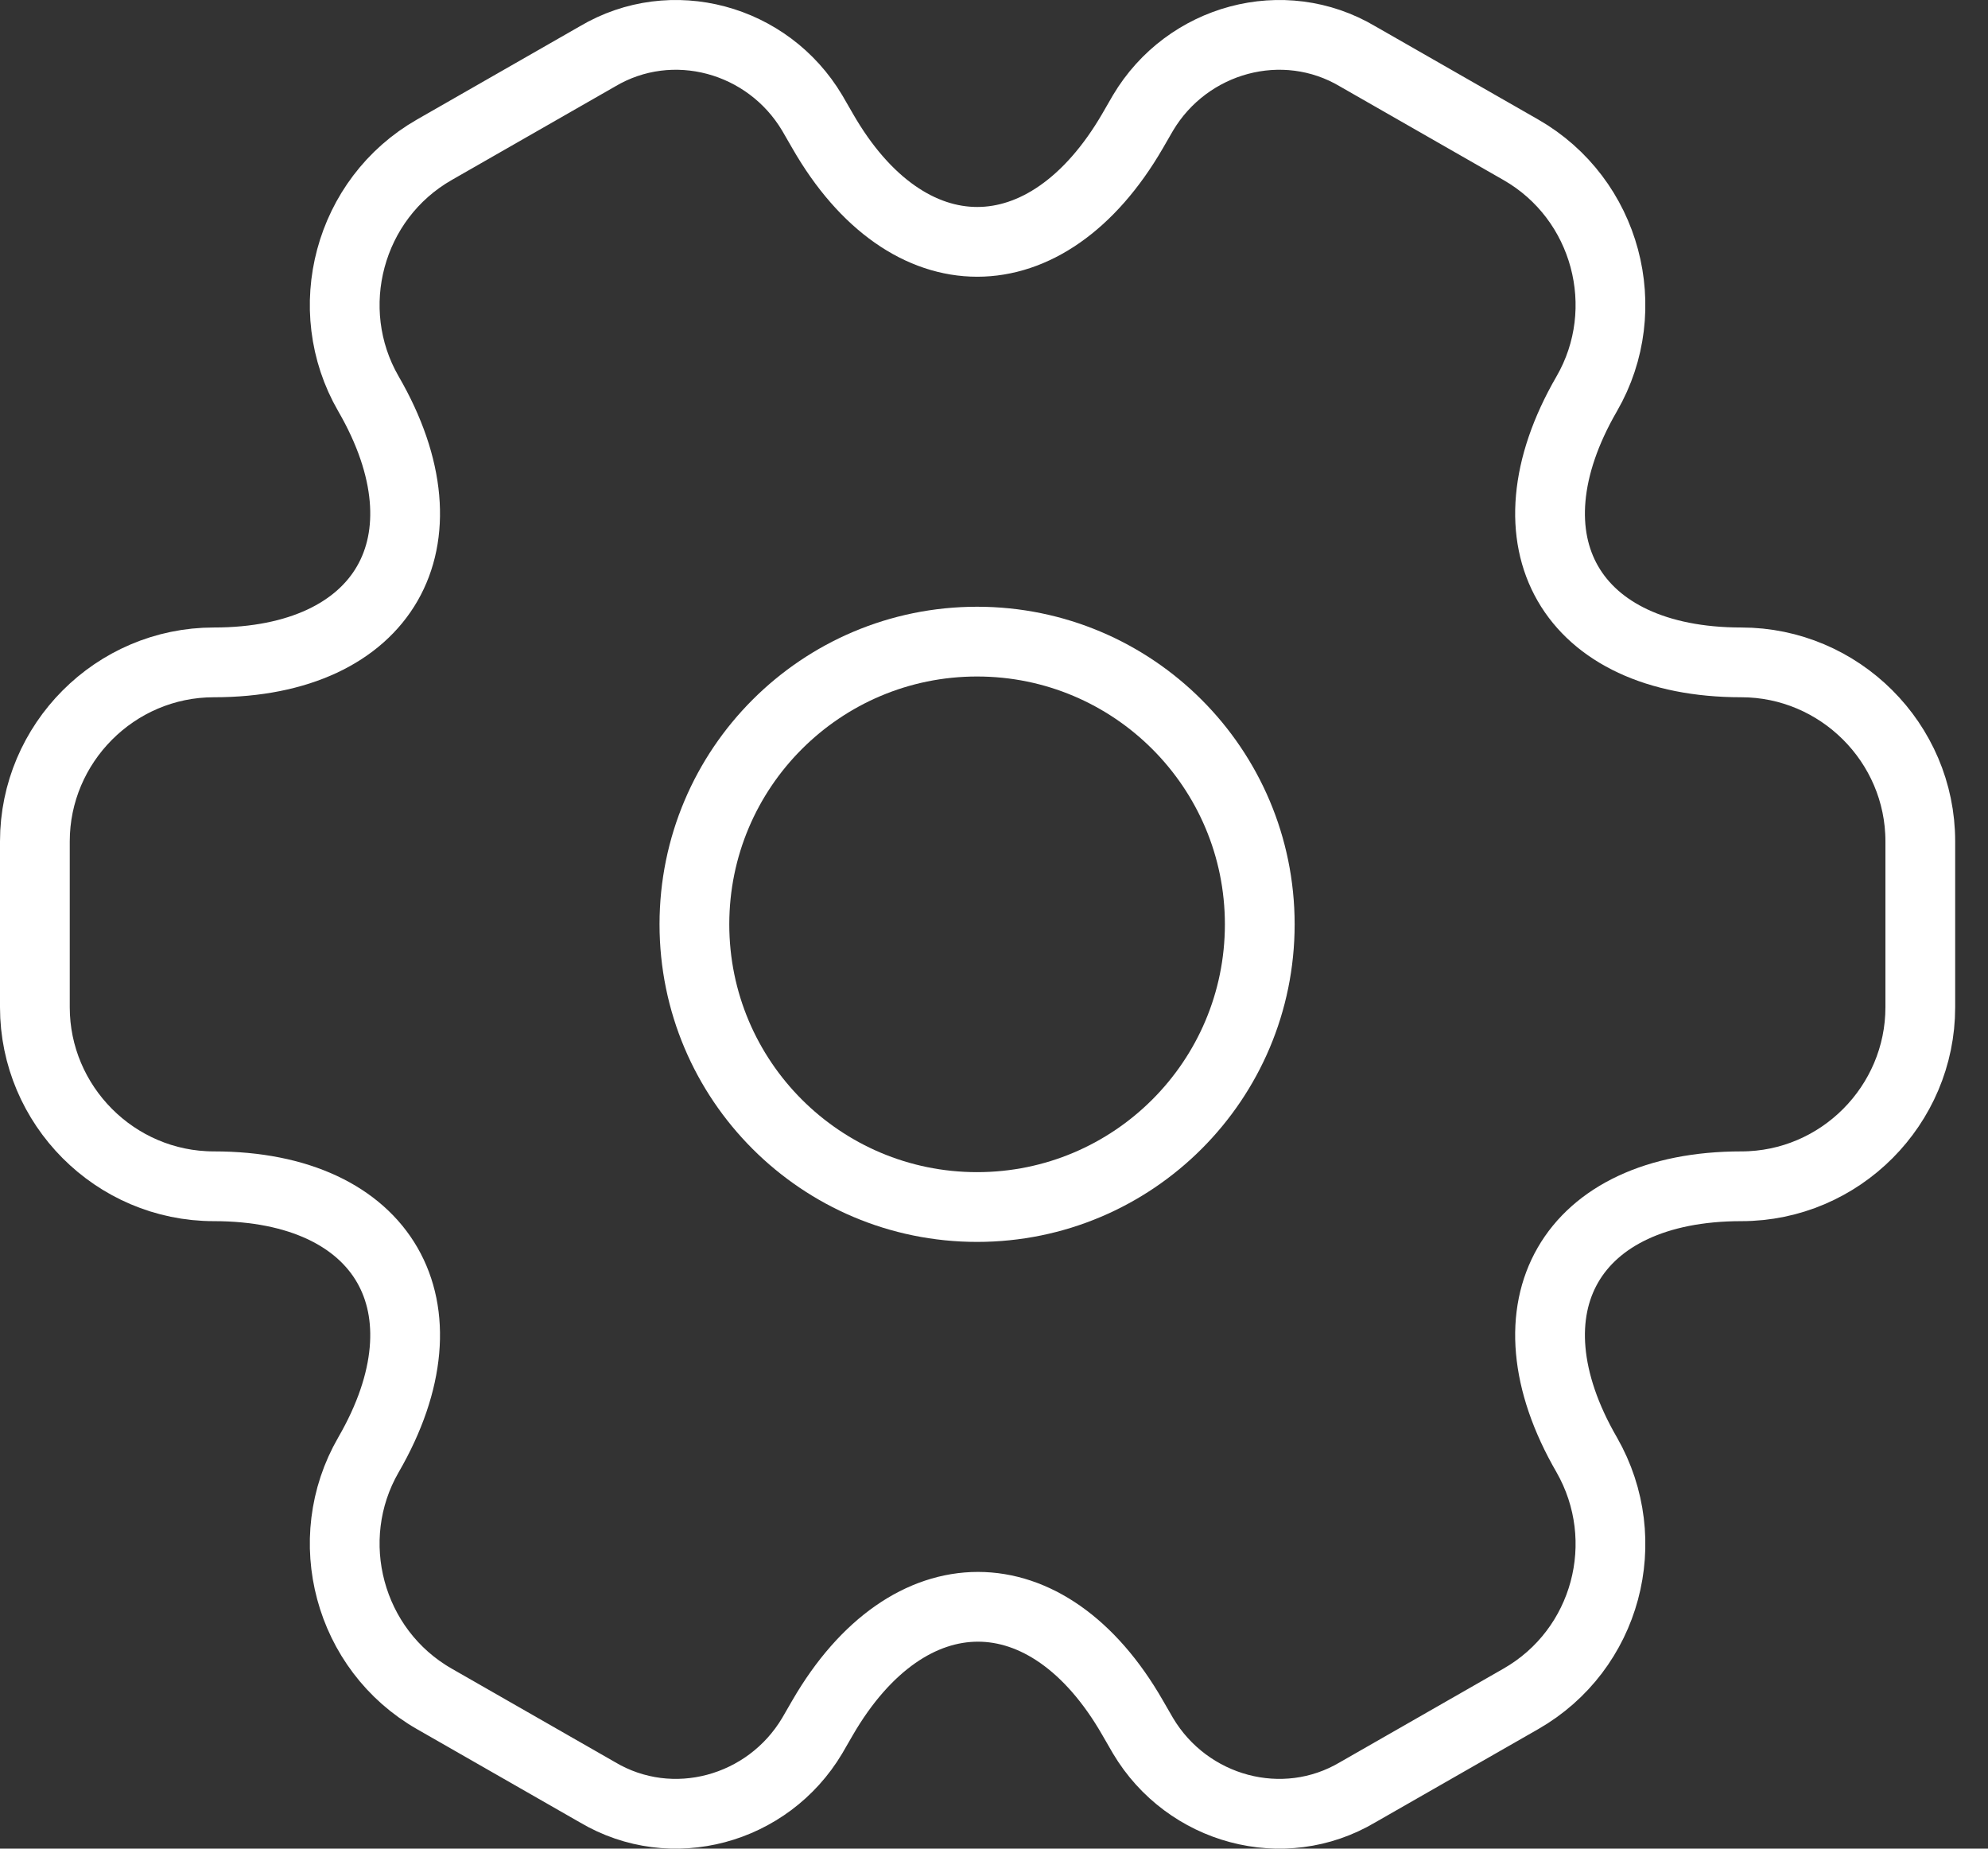 <svg width="57" height="53" viewBox="0 0 57 53" fill="none" xmlns="http://www.w3.org/2000/svg">
<rect x="0" y="0" width="57" height="53" fill="#333333" stroke="none"/>
<path d="M28.015 34.605C32.491 34.605 36.12 30.976 36.12 26.5C36.12 22.024 32.491 18.395 28.015 18.395C23.539 18.395 19.91 22.024 19.91 26.5C19.91 30.976 23.539 34.605 28.015 34.605Z" stroke="white" stroke-width="2" stroke-miterlimit="10" stroke-linecap="round" stroke-linejoin="round"/>
<path d="M1 28.877V24.123C1 21.313 3.296 18.99 6.133 18.99C11.023 18.99 13.022 15.532 10.564 11.29C9.159 8.859 9.996 5.698 12.455 4.293L17.128 1.618C19.263 0.349 22.018 1.105 23.288 3.239L23.585 3.753C26.017 7.994 30.015 7.994 32.474 3.753L32.771 3.239C34.04 1.105 36.796 0.349 38.93 1.618L43.604 4.293C46.062 5.698 46.9 8.859 45.495 11.29C43.037 15.532 45.036 18.99 49.926 18.99C52.735 18.99 55.059 21.286 55.059 24.123V28.877C55.059 31.687 52.762 34.01 49.926 34.01C45.036 34.01 43.037 37.468 45.495 41.71C46.9 44.168 46.062 47.302 43.604 48.707L38.93 51.382C36.796 52.651 34.04 51.895 32.771 49.761L32.474 49.247C30.042 45.006 26.044 45.006 23.585 49.247L23.288 49.761C22.018 51.895 19.263 52.651 17.128 51.382L12.455 48.707C9.996 47.302 9.159 44.141 10.564 41.71C13.022 37.468 11.023 34.01 6.133 34.01C3.296 34.01 1 31.687 1 28.877Z" stroke="white" stroke-width="2" stroke-miterlimit="10" stroke-linecap="round" stroke-linejoin="round"/>
</svg>
